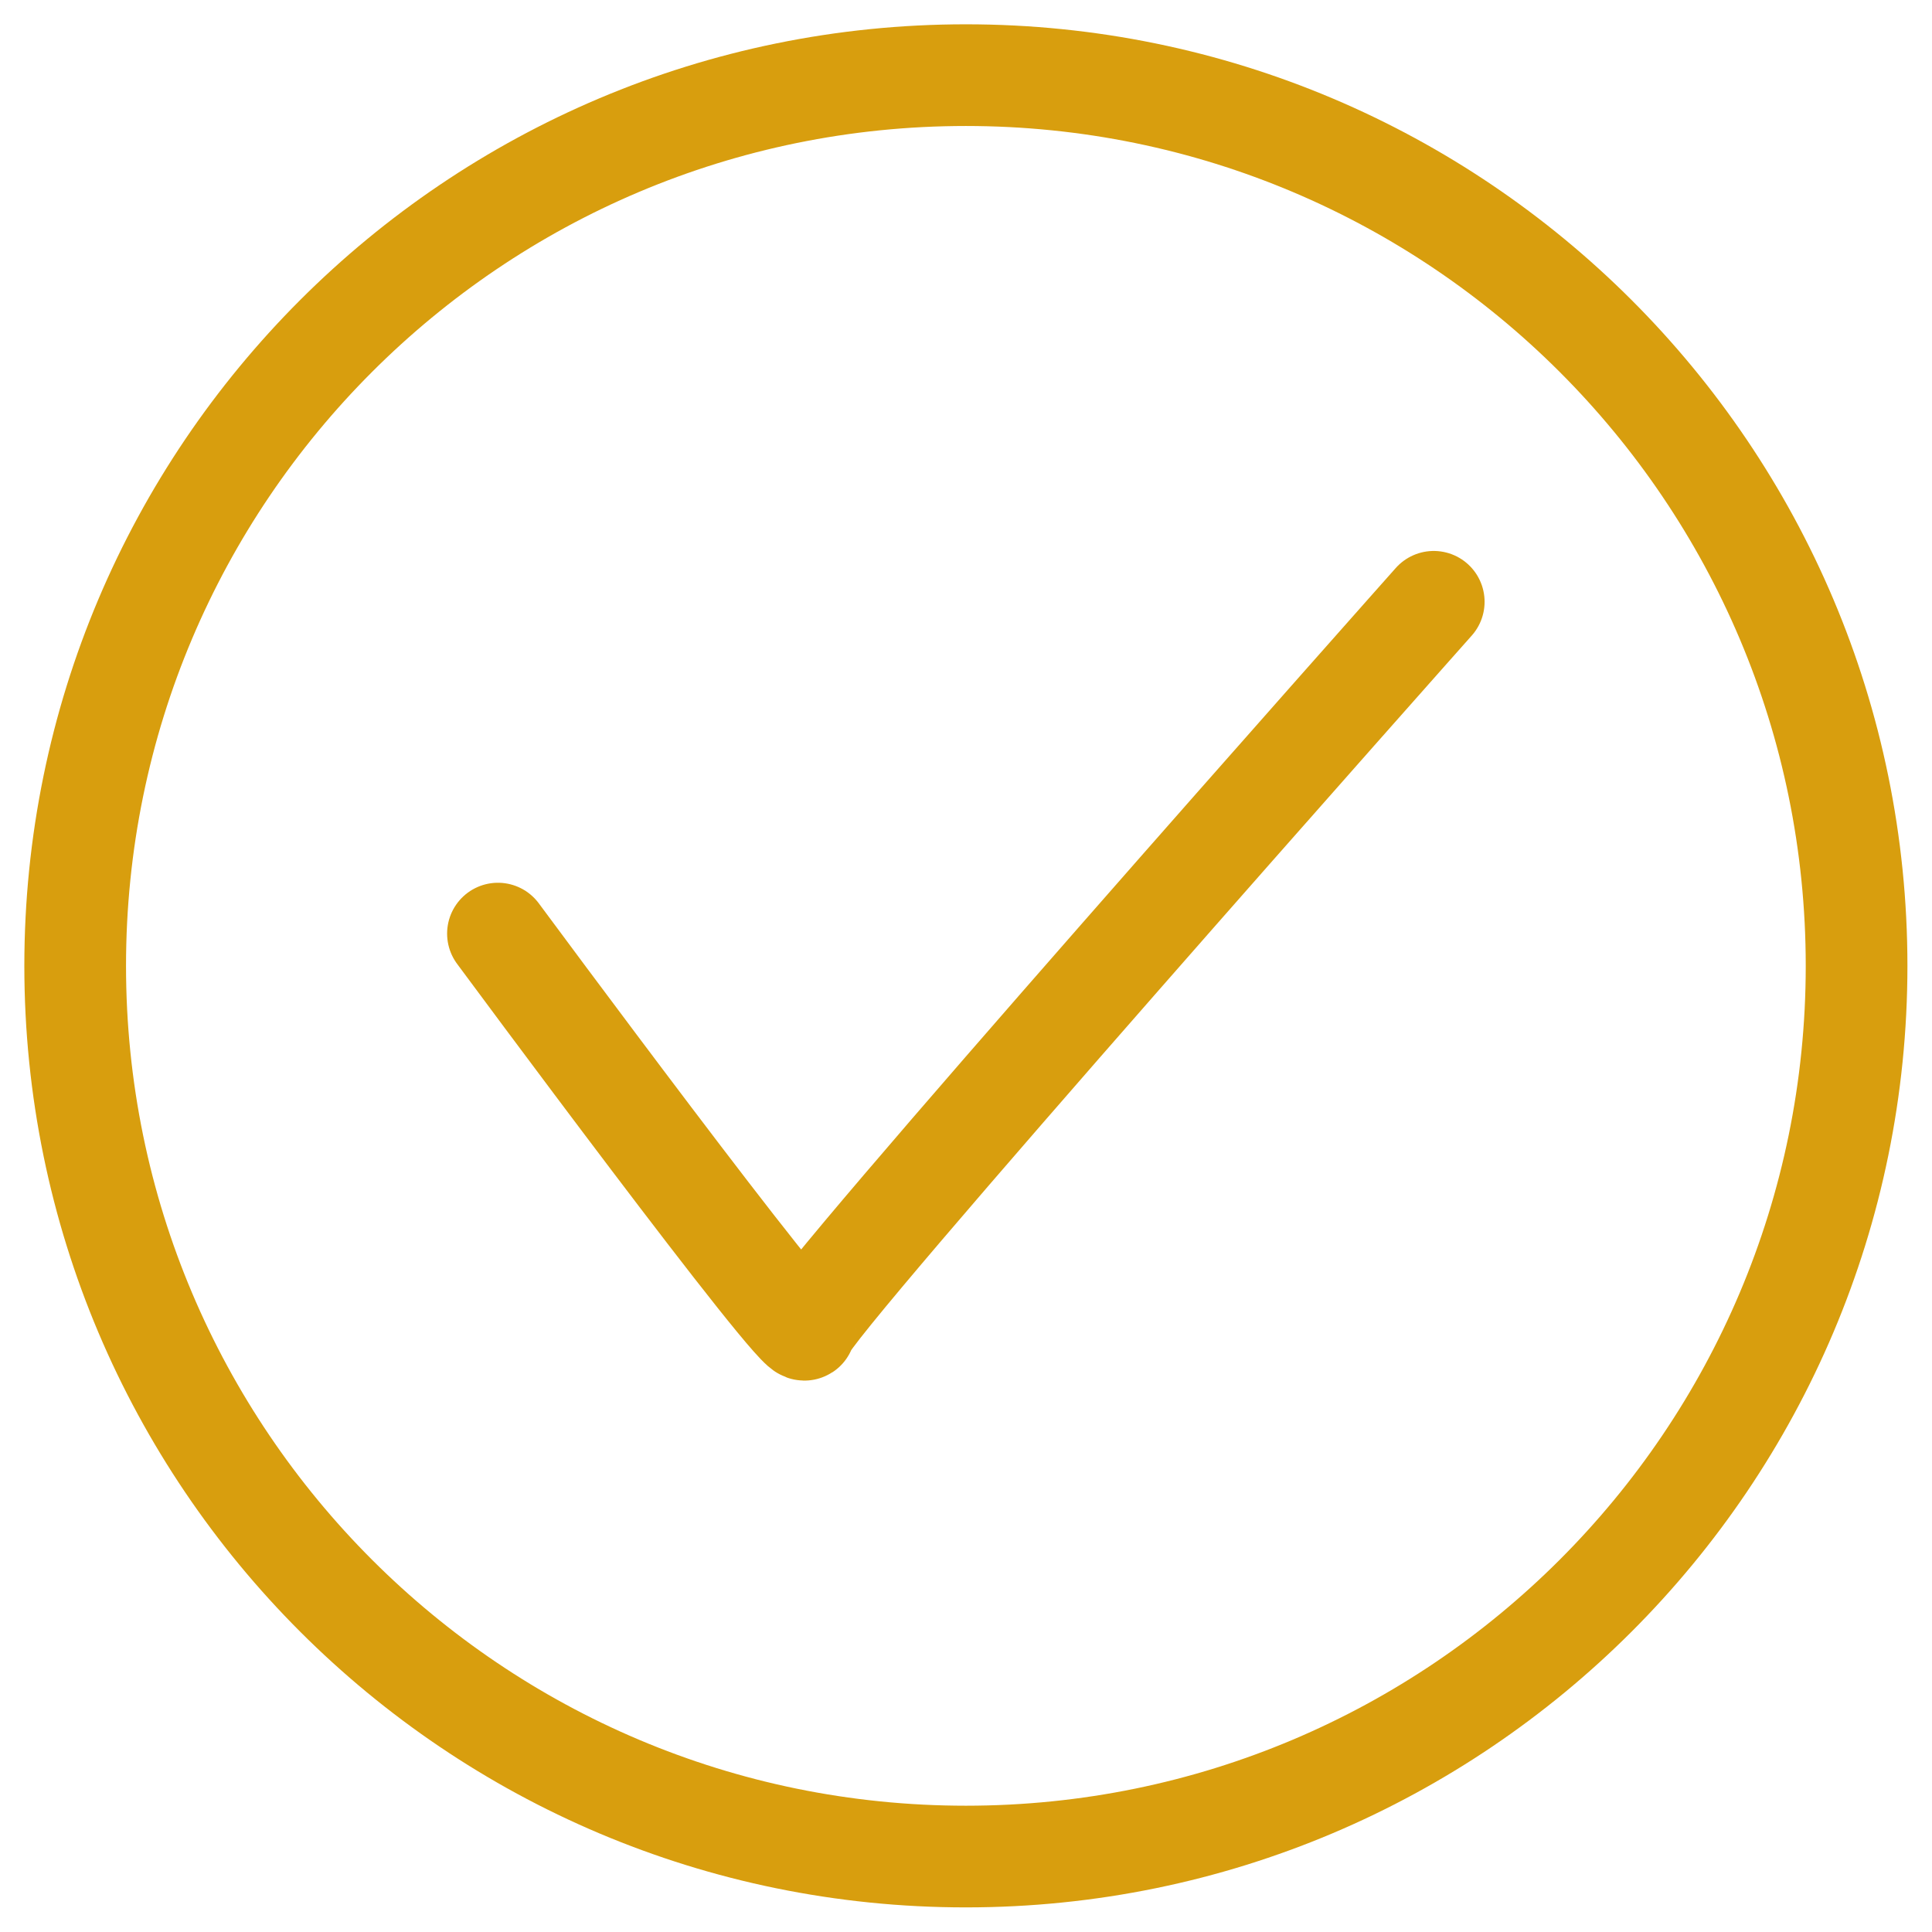 <svg width="57" height="57" viewBox="0 0 57 57" fill="none" xmlns="http://www.w3.org/2000/svg">
<g clip-path="url(#clip0_1_226)">
<path d="M28.496 54.774C43.009 54.774 54.775 43.009 54.775 28.496C54.775 13.983 43.009 2.217 28.496 2.217C13.983 2.217 2.218 13.983 2.218 28.496C2.218 43.009 13.983 54.774 28.496 54.774Z" stroke="#D89E0E" stroke-width="3" stroke-linecap="round" stroke-linejoin="round"/>
<path d="M14.691 27.544C14.691 27.544 23.747 39.793 23.747 39.212C23.747 38.631 42.3 17.755 42.3 17.755" stroke="#D89E0E" stroke-width="3" stroke-linecap="round" stroke-linejoin="round"/>
</g>
<defs>
<clipPath id="clip0_1_226">
<rect width="57" height="57" fill="white"/>
</clipPath>
</defs>
</svg>
